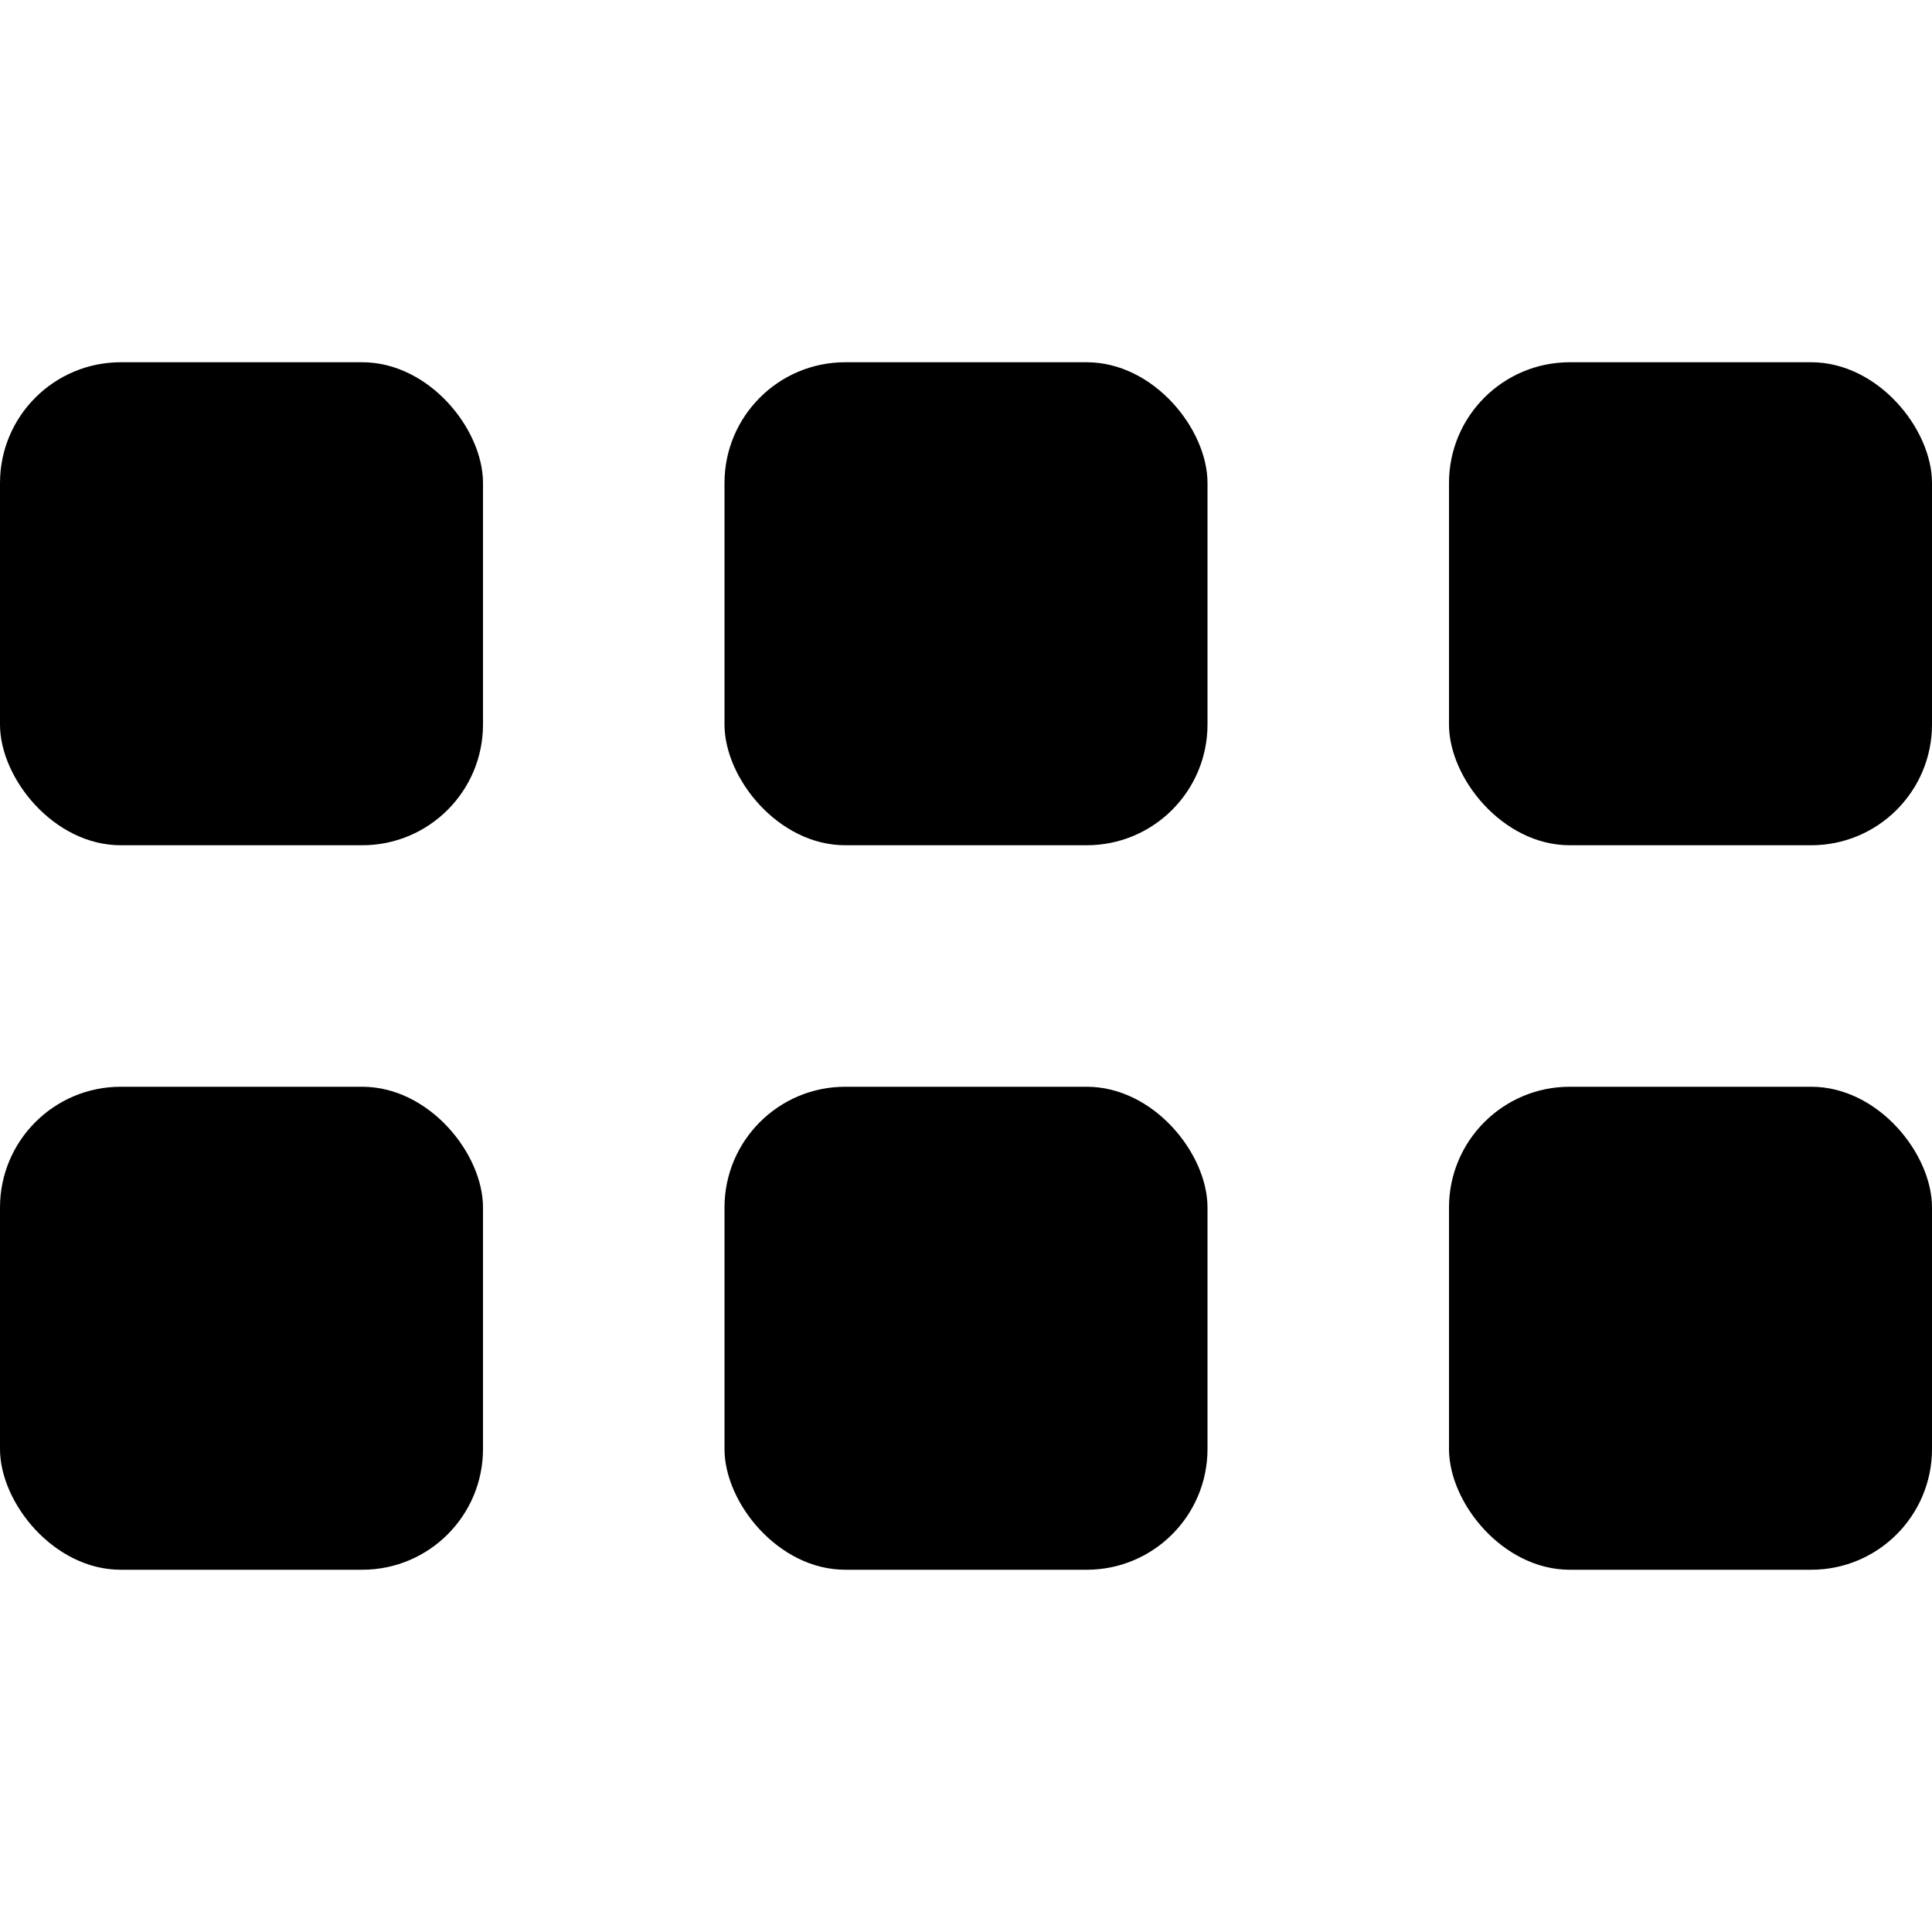 <svg xmlns="http://www.w3.org/2000/svg" xmlns:xlink="http://www.w3.org/1999/xlink" width="16" height="16" viewBox="0 0 16 16" fill="none">
<rect  x="0" y="3" width="4" height="4" rx="1"    fill="currentColor" >
</rect>
<rect  x="0" y="9" width="4" height="4" rx="1"    fill="currentColor" >
</rect>
<rect  x="6" y="3" width="4" height="4" rx="1"    fill="currentColor" >
</rect>
<rect  x="6" y="9" width="4" height="4" rx="1"    fill="currentColor" >
</rect>
<rect  x="12" y="3" width="4" height="4" rx="1"    fill="currentColor" >
</rect>
<rect  x="12" y="9" width="4" height="4" rx="1"    fill="currentColor" >
</rect>
</svg>

